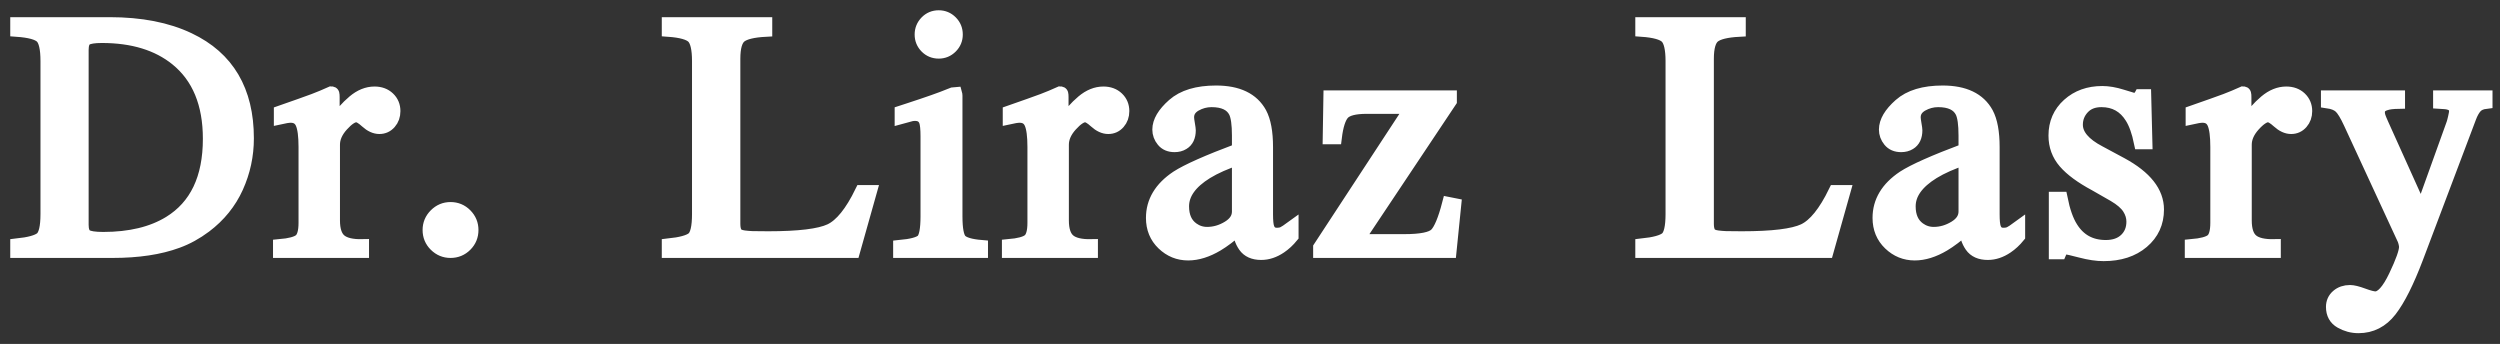 <?xml version="1.0" encoding="UTF-8"?>
<svg width="189px" height="26px" viewBox="0 0 189 26" version="1.1" xmlns="http://www.w3.org/2000/svg" xmlns:xlink="http://www.w3.org/1999/xlink">
    <rect x="0" y="0" width="189" height="26" fill="#333333" stroke="none"/>
    <!-- Generator: Sketch 52.2 (67145) - http://www.bohemiancoding.com/sketch -->
    <title>Dr. Liraz Lasry Copy</title>
    <desc>Created with Sketch.</desc>
    <g id="Page-1" stroke="none" stroke-width="1" fill="none" fill-rule="evenodd">
        <g id="About" transform="translate(-1216, -41)" fill="#FFFFFF" stroke="#FFFFFF">
            <g id="Header" transform="translate(-1, 0)">
                <path d="M1223.201,57.994 C1223.201,58.417 1223.305,58.697 1223.512,58.832 C1223.719,58.967 1224.149,59.035 1224.801,59.035 C1226.832,59.035 1228.503,58.633 1229.815,57.829 C1231.829,56.593 1232.837,54.482 1232.837,51.494 C1232.837,48.828 1232.007,46.822 1230.348,45.477 C1228.926,44.326 1227.043,43.75 1224.699,43.75 C1224.115,43.75 1223.719,43.813 1223.512,43.94 C1223.305,44.067 1223.201,44.347 1223.201,44.778 L1223.201,57.994 Z M1218.275,59.53 C1219.223,59.429 1219.841,59.257 1220.129,59.016 C1220.416,58.775 1220.56,58.163 1220.56,57.182 L1220.56,45.616 C1220.56,44.668 1220.421,44.059 1220.141,43.788 C1219.862,43.517 1219.24,43.348 1218.275,43.28 L1218.275,42.798 L1225.283,42.798 C1227.644,42.798 1229.642,43.187 1231.275,43.966 C1234.22,45.362 1235.693,47.859 1235.693,51.456 C1235.693,52.751 1235.429,53.982 1234.9,55.15 C1234.371,56.318 1233.573,57.304 1232.507,58.108 C1231.829,58.616 1231.127,59.001 1230.399,59.264 C1229.07,59.755 1227.437,60 1225.499,60 L1218.275,60 L1218.275,59.53 Z M1238.14,59.581 C1238.918,59.513 1239.435,59.376 1239.688,59.168 C1239.942,58.961 1240.069,58.519 1240.069,57.842 L1240.069,52.116 C1240.069,51.278 1239.991,50.68 1239.834,50.32 C1239.678,49.96 1239.392,49.78 1238.978,49.78 C1238.893,49.78 1238.781,49.791 1238.641,49.812 C1238.501,49.833 1238.355,49.861 1238.203,49.895 L1238.203,49.476 C1238.686,49.306 1239.181,49.133 1239.688,48.955 C1240.196,48.777 1240.548,48.65 1240.742,48.574 C1241.165,48.413 1241.601,48.231 1242.05,48.028 C1242.109,48.028 1242.145,48.049 1242.158,48.092 C1242.17,48.134 1242.177,48.223 1242.177,48.358 L1242.177,50.44 C1242.718,49.687 1243.241,49.099 1243.745,48.676 C1244.248,48.253 1244.771,48.041 1245.312,48.041 C1245.744,48.041 1246.095,48.17 1246.366,48.428 C1246.637,48.686 1246.772,49.01 1246.772,49.399 C1246.772,49.746 1246.669,50.038 1246.461,50.275 C1246.254,50.512 1245.994,50.631 1245.681,50.631 C1245.359,50.631 1245.035,50.483 1244.709,50.187 C1244.384,49.89 1244.128,49.742 1243.941,49.742 C1243.645,49.742 1243.281,49.981 1242.85,50.459 C1242.418,50.938 1242.202,51.431 1242.202,51.938 L1242.202,57.664 C1242.202,58.392 1242.371,58.898 1242.71,59.181 C1243.049,59.465 1243.611,59.598 1244.398,59.581 L1244.398,60 L1238.14,60 L1238.14,59.581 Z M1251.06,60 C1250.62,60 1250.241,59.843 1249.924,59.53 C1249.606,59.217 1249.448,58.836 1249.448,58.388 C1249.448,57.948 1249.606,57.569 1249.924,57.251 C1250.241,56.934 1250.62,56.775 1251.06,56.775 C1251.508,56.775 1251.889,56.934 1252.202,57.251 C1252.516,57.569 1252.672,57.948 1252.672,58.388 C1252.672,58.836 1252.516,59.217 1252.202,59.53 C1251.889,59.843 1251.508,60 1251.06,60 Z M1267.531,59.53 C1268.487,59.429 1269.107,59.257 1269.391,59.016 C1269.675,58.775 1269.816,58.163 1269.816,57.182 L1269.816,45.616 C1269.816,44.694 1269.677,44.091 1269.397,43.807 C1269.118,43.524 1268.496,43.348 1267.531,43.28 L1267.531,42.798 L1274.882,42.798 L1274.882,43.28 C1273.925,43.331 1273.284,43.488 1272.958,43.75 C1272.633,44.012 1272.47,44.575 1272.47,45.438 L1272.47,57.931 C1272.47,58.218 1272.518,58.445 1272.616,58.61 C1272.713,58.775 1272.927,58.879 1273.257,58.921 C1273.451,58.946 1273.657,58.963 1273.872,58.972 C1274.088,58.98 1274.492,58.984 1275.085,58.984 C1277.395,58.984 1278.957,58.794 1279.769,58.413 C1280.582,58.032 1281.369,57.059 1282.131,55.493 L1282.791,55.493 L1281.521,60 L1267.531,60 L1267.531,59.53 Z M1286.647,43.61 C1286.647,43.246 1286.774,42.933 1287.027,42.671 C1287.281,42.409 1287.595,42.277 1287.967,42.277 C1288.331,42.277 1288.642,42.406 1288.9,42.665 C1289.158,42.923 1289.287,43.238 1289.287,43.61 C1289.287,43.974 1289.158,44.285 1288.9,44.543 C1288.642,44.802 1288.331,44.931 1287.967,44.931 C1287.595,44.931 1287.281,44.802 1287.027,44.543 C1286.774,44.285 1286.647,43.974 1286.647,43.61 Z M1285.022,59.645 C1285.927,59.56 1286.499,59.405 1286.735,59.181 C1286.972,58.957 1287.091,58.35 1287.091,57.359 L1287.091,51.304 C1287.091,50.754 1287.053,50.373 1286.977,50.161 C1286.85,49.814 1286.583,49.641 1286.177,49.641 C1286.084,49.641 1285.993,49.649 1285.904,49.666 C1285.815,49.683 1285.559,49.751 1285.136,49.869 L1285.136,49.476 L1285.682,49.298 C1287.163,48.815 1288.195,48.451 1288.779,48.206 C1289.016,48.104 1289.169,48.054 1289.236,48.054 C1289.253,48.113 1289.262,48.176 1289.262,48.244 L1289.262,57.359 C1289.262,58.324 1289.378,58.929 1289.611,59.175 C1289.844,59.42 1290.371,59.577 1291.192,59.645 L1291.192,60 L1285.022,60 L1285.022,59.645 Z M1293.245,59.581 C1294.023,59.513 1294.539,59.376 1294.793,59.168 C1295.047,58.961 1295.174,58.519 1295.174,57.842 L1295.174,52.116 C1295.174,51.278 1295.096,50.68 1294.939,50.32 C1294.783,49.96 1294.497,49.78 1294.082,49.78 C1293.998,49.78 1293.886,49.791 1293.746,49.812 C1293.606,49.833 1293.46,49.861 1293.308,49.895 L1293.308,49.476 C1293.79,49.306 1294.286,49.133 1294.793,48.955 C1295.301,48.777 1295.652,48.65 1295.847,48.574 C1296.27,48.413 1296.706,48.231 1297.155,48.028 C1297.214,48.028 1297.25,48.049 1297.263,48.092 C1297.275,48.134 1297.282,48.223 1297.282,48.358 L1297.282,50.44 C1297.823,49.687 1298.346,49.099 1298.85,48.676 C1299.353,48.253 1299.876,48.041 1300.417,48.041 C1300.849,48.041 1301.2,48.17 1301.471,48.428 C1301.742,48.686 1301.877,49.01 1301.877,49.399 C1301.877,49.746 1301.774,50.038 1301.566,50.275 C1301.359,50.512 1301.099,50.631 1300.786,50.631 C1300.464,50.631 1300.14,50.483 1299.814,50.187 C1299.489,49.89 1299.233,49.742 1299.046,49.742 C1298.75,49.742 1298.386,49.981 1297.955,50.459 C1297.523,50.938 1297.307,51.431 1297.307,51.938 L1297.307,57.664 C1297.307,58.392 1297.476,58.898 1297.815,59.181 C1298.153,59.465 1298.716,59.598 1299.503,59.581 L1299.503,60 L1293.245,60 L1293.245,59.581 Z M1310.634,52.967 C1309.66,53.288 1308.856,53.644 1308.221,54.033 C1307.003,54.786 1306.393,55.641 1306.393,56.598 C1306.393,57.368 1306.647,57.935 1307.155,58.299 C1307.485,58.536 1307.853,58.654 1308.259,58.654 C1308.818,58.654 1309.353,58.498 1309.865,58.185 C1310.377,57.871 1310.634,57.474 1310.634,56.991 L1310.634,52.967 Z M1304.134,57.474 C1304.134,56.246 1304.747,55.222 1305.974,54.401 C1306.753,53.894 1308.306,53.204 1310.634,52.332 L1310.634,51.253 C1310.634,50.39 1310.549,49.789 1310.38,49.45 C1310.092,48.883 1309.495,48.6 1308.59,48.6 C1308.158,48.6 1307.747,48.71 1307.358,48.93 C1306.969,49.158 1306.774,49.471 1306.774,49.869 C1306.774,49.971 1306.795,50.142 1306.838,50.383 C1306.88,50.625 1306.901,50.779 1306.901,50.847 C1306.901,51.321 1306.745,51.651 1306.431,51.837 C1306.254,51.947 1306.042,52.002 1305.797,52.002 C1305.416,52.002 1305.124,51.877 1304.921,51.627 C1304.717,51.378 1304.616,51.101 1304.616,50.796 C1304.616,50.203 1304.982,49.583 1305.714,48.936 C1306.446,48.289 1307.519,47.965 1308.932,47.965 C1310.574,47.965 1311.687,48.498 1312.271,49.564 C1312.584,50.148 1312.741,50.999 1312.741,52.116 L1312.741,57.207 C1312.741,57.698 1312.775,58.036 1312.842,58.223 C1312.953,58.553 1313.181,58.718 1313.528,58.718 C1313.723,58.718 1313.884,58.688 1314.01,58.629 C1314.137,58.57 1314.357,58.426 1314.671,58.197 L1314.671,58.857 C1314.4,59.188 1314.108,59.458 1313.795,59.67 C1313.321,59.992 1312.838,60.152 1312.347,60.152 C1311.772,60.152 1311.355,59.966 1311.097,59.594 C1310.839,59.221 1310.697,58.777 1310.672,58.261 C1310.028,58.819 1309.478,59.234 1309.021,59.505 C1308.251,59.962 1307.519,60.19 1306.825,60.19 C1306.097,60.19 1305.467,59.934 1304.933,59.422 C1304.4,58.91 1304.134,58.261 1304.134,57.474 Z M1326.639,48.333 L1326.639,48.638 L1319.593,59.2 L1323.186,59.2 C1324.43,59.2 1325.217,59.042 1325.547,58.724 C1325.877,58.407 1326.203,57.63 1326.524,56.395 L1326.969,56.483 L1326.613,60 L1316.774,60 L1316.774,59.708 L1323.719,49.107 L1320.316,49.107 C1319.402,49.107 1318.806,49.264 1318.526,49.577 C1318.247,49.89 1318.052,50.5 1317.942,51.405 L1317.498,51.405 L1317.549,48.333 L1326.639,48.333 Z M1341.129,59.53 C1342.086,59.429 1342.706,59.257 1342.989,59.016 C1343.273,58.775 1343.415,58.163 1343.415,57.182 L1343.415,45.616 C1343.415,44.694 1343.275,44.091 1342.996,43.807 C1342.716,43.524 1342.094,43.348 1341.129,43.28 L1341.129,42.798 L1348.48,42.798 L1348.48,43.28 C1347.524,43.331 1346.883,43.488 1346.557,43.75 C1346.231,44.012 1346.068,44.575 1346.068,45.438 L1346.068,57.931 C1346.068,58.218 1346.117,58.445 1346.214,58.61 C1346.311,58.775 1346.525,58.879 1346.855,58.921 C1347.05,58.946 1347.255,58.963 1347.471,58.972 C1347.687,58.98 1348.091,58.984 1348.683,58.984 C1350.994,58.984 1352.555,58.794 1353.368,58.413 C1354.18,58.032 1354.967,57.059 1355.729,55.493 L1356.389,55.493 L1355.12,60 L1341.129,60 L1341.129,59.53 Z M1365.564,52.967 C1364.591,53.288 1363.787,53.644 1363.152,54.033 C1361.933,54.786 1361.324,55.641 1361.324,56.598 C1361.324,57.368 1361.578,57.935 1362.086,58.299 C1362.416,58.536 1362.784,58.654 1363.19,58.654 C1363.749,58.654 1364.284,58.498 1364.796,58.185 C1365.308,57.871 1365.564,57.474 1365.564,56.991 L1365.564,52.967 Z M1359.064,57.474 C1359.064,56.246 1359.678,55.222 1360.905,54.401 C1361.684,53.894 1363.237,53.204 1365.564,52.332 L1365.564,51.253 C1365.564,50.39 1365.48,49.789 1365.31,49.45 C1365.023,48.883 1364.426,48.6 1363.52,48.6 C1363.089,48.6 1362.678,48.71 1362.289,48.93 C1361.9,49.158 1361.705,49.471 1361.705,49.869 C1361.705,49.971 1361.726,50.142 1361.768,50.383 C1361.811,50.625 1361.832,50.779 1361.832,50.847 C1361.832,51.321 1361.675,51.651 1361.362,51.837 C1361.184,51.947 1360.973,52.002 1360.727,52.002 C1360.347,52.002 1360.055,51.877 1359.851,51.627 C1359.648,51.378 1359.547,51.101 1359.547,50.796 C1359.547,50.203 1359.913,49.583 1360.645,48.936 C1361.377,48.289 1362.45,47.965 1363.863,47.965 C1365.505,47.965 1366.618,48.498 1367.202,49.564 C1367.515,50.148 1367.672,50.999 1367.672,52.116 L1367.672,57.207 C1367.672,57.698 1367.706,58.036 1367.773,58.223 C1367.883,58.553 1368.112,58.718 1368.459,58.718 C1368.654,58.718 1368.814,58.688 1368.941,58.629 C1369.068,58.57 1369.288,58.426 1369.601,58.197 L1369.601,58.857 C1369.331,59.188 1369.039,59.458 1368.725,59.67 C1368.251,59.992 1367.769,60.152 1367.278,60.152 C1366.703,60.152 1366.286,59.966 1366.028,59.594 C1365.77,59.221 1365.628,58.777 1365.602,58.261 C1364.959,58.819 1364.409,59.234 1363.952,59.505 C1363.182,59.962 1362.45,60.19 1361.756,60.19 C1361.028,60.19 1360.397,59.934 1359.864,59.422 C1359.331,58.91 1359.064,58.261 1359.064,57.474 Z M1372.391,56.001 L1372.81,56.001 C1373.004,56.966 1373.267,57.706 1373.597,58.223 C1374.189,59.171 1375.057,59.645 1376.199,59.645 C1376.834,59.645 1377.336,59.469 1377.704,59.118 C1378.072,58.766 1378.256,58.312 1378.256,57.753 C1378.256,57.397 1378.15,57.055 1377.939,56.725 C1377.727,56.395 1377.355,56.073 1376.821,55.76 L1375.4,54.947 C1374.359,54.389 1373.593,53.826 1373.102,53.259 C1372.611,52.692 1372.365,52.023 1372.365,51.253 C1372.365,50.305 1372.704,49.526 1373.381,48.917 C1374.058,48.308 1374.909,48.003 1375.933,48.003 C1376.381,48.003 1376.874,48.088 1377.412,48.257 C1377.949,48.426 1378.252,48.511 1378.319,48.511 C1378.472,48.511 1378.582,48.49 1378.65,48.447 C1378.717,48.405 1378.777,48.337 1378.827,48.244 L1379.132,48.244 L1379.221,51.786 L1378.827,51.786 C1378.658,50.965 1378.429,50.326 1378.142,49.869 C1377.617,49.023 1376.86,48.6 1375.869,48.6 C1375.277,48.6 1374.811,48.782 1374.473,49.146 C1374.134,49.509 1373.965,49.937 1373.965,50.428 C1373.965,51.206 1374.549,51.9 1375.717,52.51 L1377.393,53.411 C1379.195,54.393 1380.097,55.535 1380.097,56.839 C1380.097,57.838 1379.722,58.654 1378.973,59.289 C1378.224,59.924 1377.245,60.241 1376.034,60.241 C1375.526,60.241 1374.951,60.157 1374.308,59.987 C1373.665,59.818 1373.284,59.733 1373.165,59.733 C1373.064,59.733 1372.975,59.769 1372.899,59.841 C1372.822,59.913 1372.763,60 1372.721,60.102 L1372.391,60.102 L1372.391,56.001 Z M1382.67,59.581 C1383.449,59.513 1383.965,59.376 1384.219,59.168 C1384.473,58.961 1384.6,58.519 1384.6,57.842 L1384.6,52.116 C1384.6,51.278 1384.522,50.68 1384.365,50.32 C1384.209,49.96 1383.923,49.78 1383.508,49.78 C1383.424,49.78 1383.311,49.791 1383.172,49.812 C1383.032,49.833 1382.886,49.861 1382.734,49.895 L1382.734,49.476 C1383.216,49.306 1383.711,49.133 1384.219,48.955 C1384.727,48.777 1385.078,48.65 1385.273,48.574 C1385.696,48.413 1386.132,48.231 1386.581,48.028 C1386.64,48.028 1386.676,48.049 1386.688,48.092 C1386.701,48.134 1386.707,48.223 1386.707,48.358 L1386.707,50.44 C1387.249,49.687 1387.772,49.099 1388.275,48.676 C1388.779,48.253 1389.302,48.041 1389.843,48.041 C1390.275,48.041 1390.626,48.17 1390.897,48.428 C1391.168,48.686 1391.303,49.01 1391.303,49.399 C1391.303,49.746 1391.199,50.038 1390.992,50.275 C1390.785,50.512 1390.525,50.631 1390.211,50.631 C1389.89,50.631 1389.566,50.483 1389.24,50.187 C1388.914,49.89 1388.658,49.742 1388.472,49.742 C1388.176,49.742 1387.812,49.981 1387.38,50.459 C1386.949,50.938 1386.733,51.431 1386.733,51.938 L1386.733,57.664 C1386.733,58.392 1386.902,58.898 1387.241,59.181 C1387.579,59.465 1388.142,59.598 1388.929,59.581 L1388.929,60 L1382.67,60 L1382.67,59.581 Z M1392.963,48.333 L1398.32,48.333 L1398.32,48.727 C1397.897,48.735 1397.584,48.773 1397.381,48.841 C1396.991,48.951 1396.797,49.167 1396.797,49.488 C1396.797,49.607 1396.818,49.727 1396.86,49.85 C1396.902,49.973 1396.979,50.157 1397.089,50.402 L1400.059,56.991 L1402.446,50.352 C1402.471,50.284 1402.512,50.132 1402.567,49.895 C1402.622,49.658 1402.649,49.497 1402.649,49.412 C1402.649,49.192 1402.573,49.031 1402.421,48.93 C1402.268,48.828 1402.074,48.769 1401.837,48.752 L1401.443,48.727 L1401.443,48.333 L1404.934,48.333 L1404.934,48.727 C1404.587,48.769 1404.327,48.887 1404.154,49.082 C1403.98,49.277 1403.83,49.548 1403.703,49.895 L1399.704,60.482 C1399.01,62.311 1398.345,63.635 1397.711,64.456 C1397.076,65.277 1396.272,65.688 1395.299,65.688 C1394.825,65.688 1394.38,65.569 1393.966,65.332 C1393.551,65.095 1393.343,64.718 1393.343,64.202 C1393.343,63.864 1393.468,63.586 1393.718,63.371 C1393.968,63.155 1394.283,63.047 1394.664,63.047 C1394.884,63.047 1395.212,63.127 1395.648,63.288 C1396.084,63.449 1396.395,63.529 1396.581,63.529 C1397.055,63.529 1397.554,62.979 1398.079,61.879 C1398.604,60.779 1398.866,60.042 1398.866,59.67 C1398.866,59.594 1398.853,59.501 1398.828,59.391 C1398.802,59.281 1398.773,59.183 1398.739,59.099 L1394.676,50.313 C1394.389,49.687 1394.137,49.275 1393.921,49.076 C1393.705,48.877 1393.386,48.748 1392.963,48.688 L1392.963,48.333 Z" id="Dr.-Liraz-Lasry-Copy"></path>
            </g>
        </g>
    </g>
</svg>